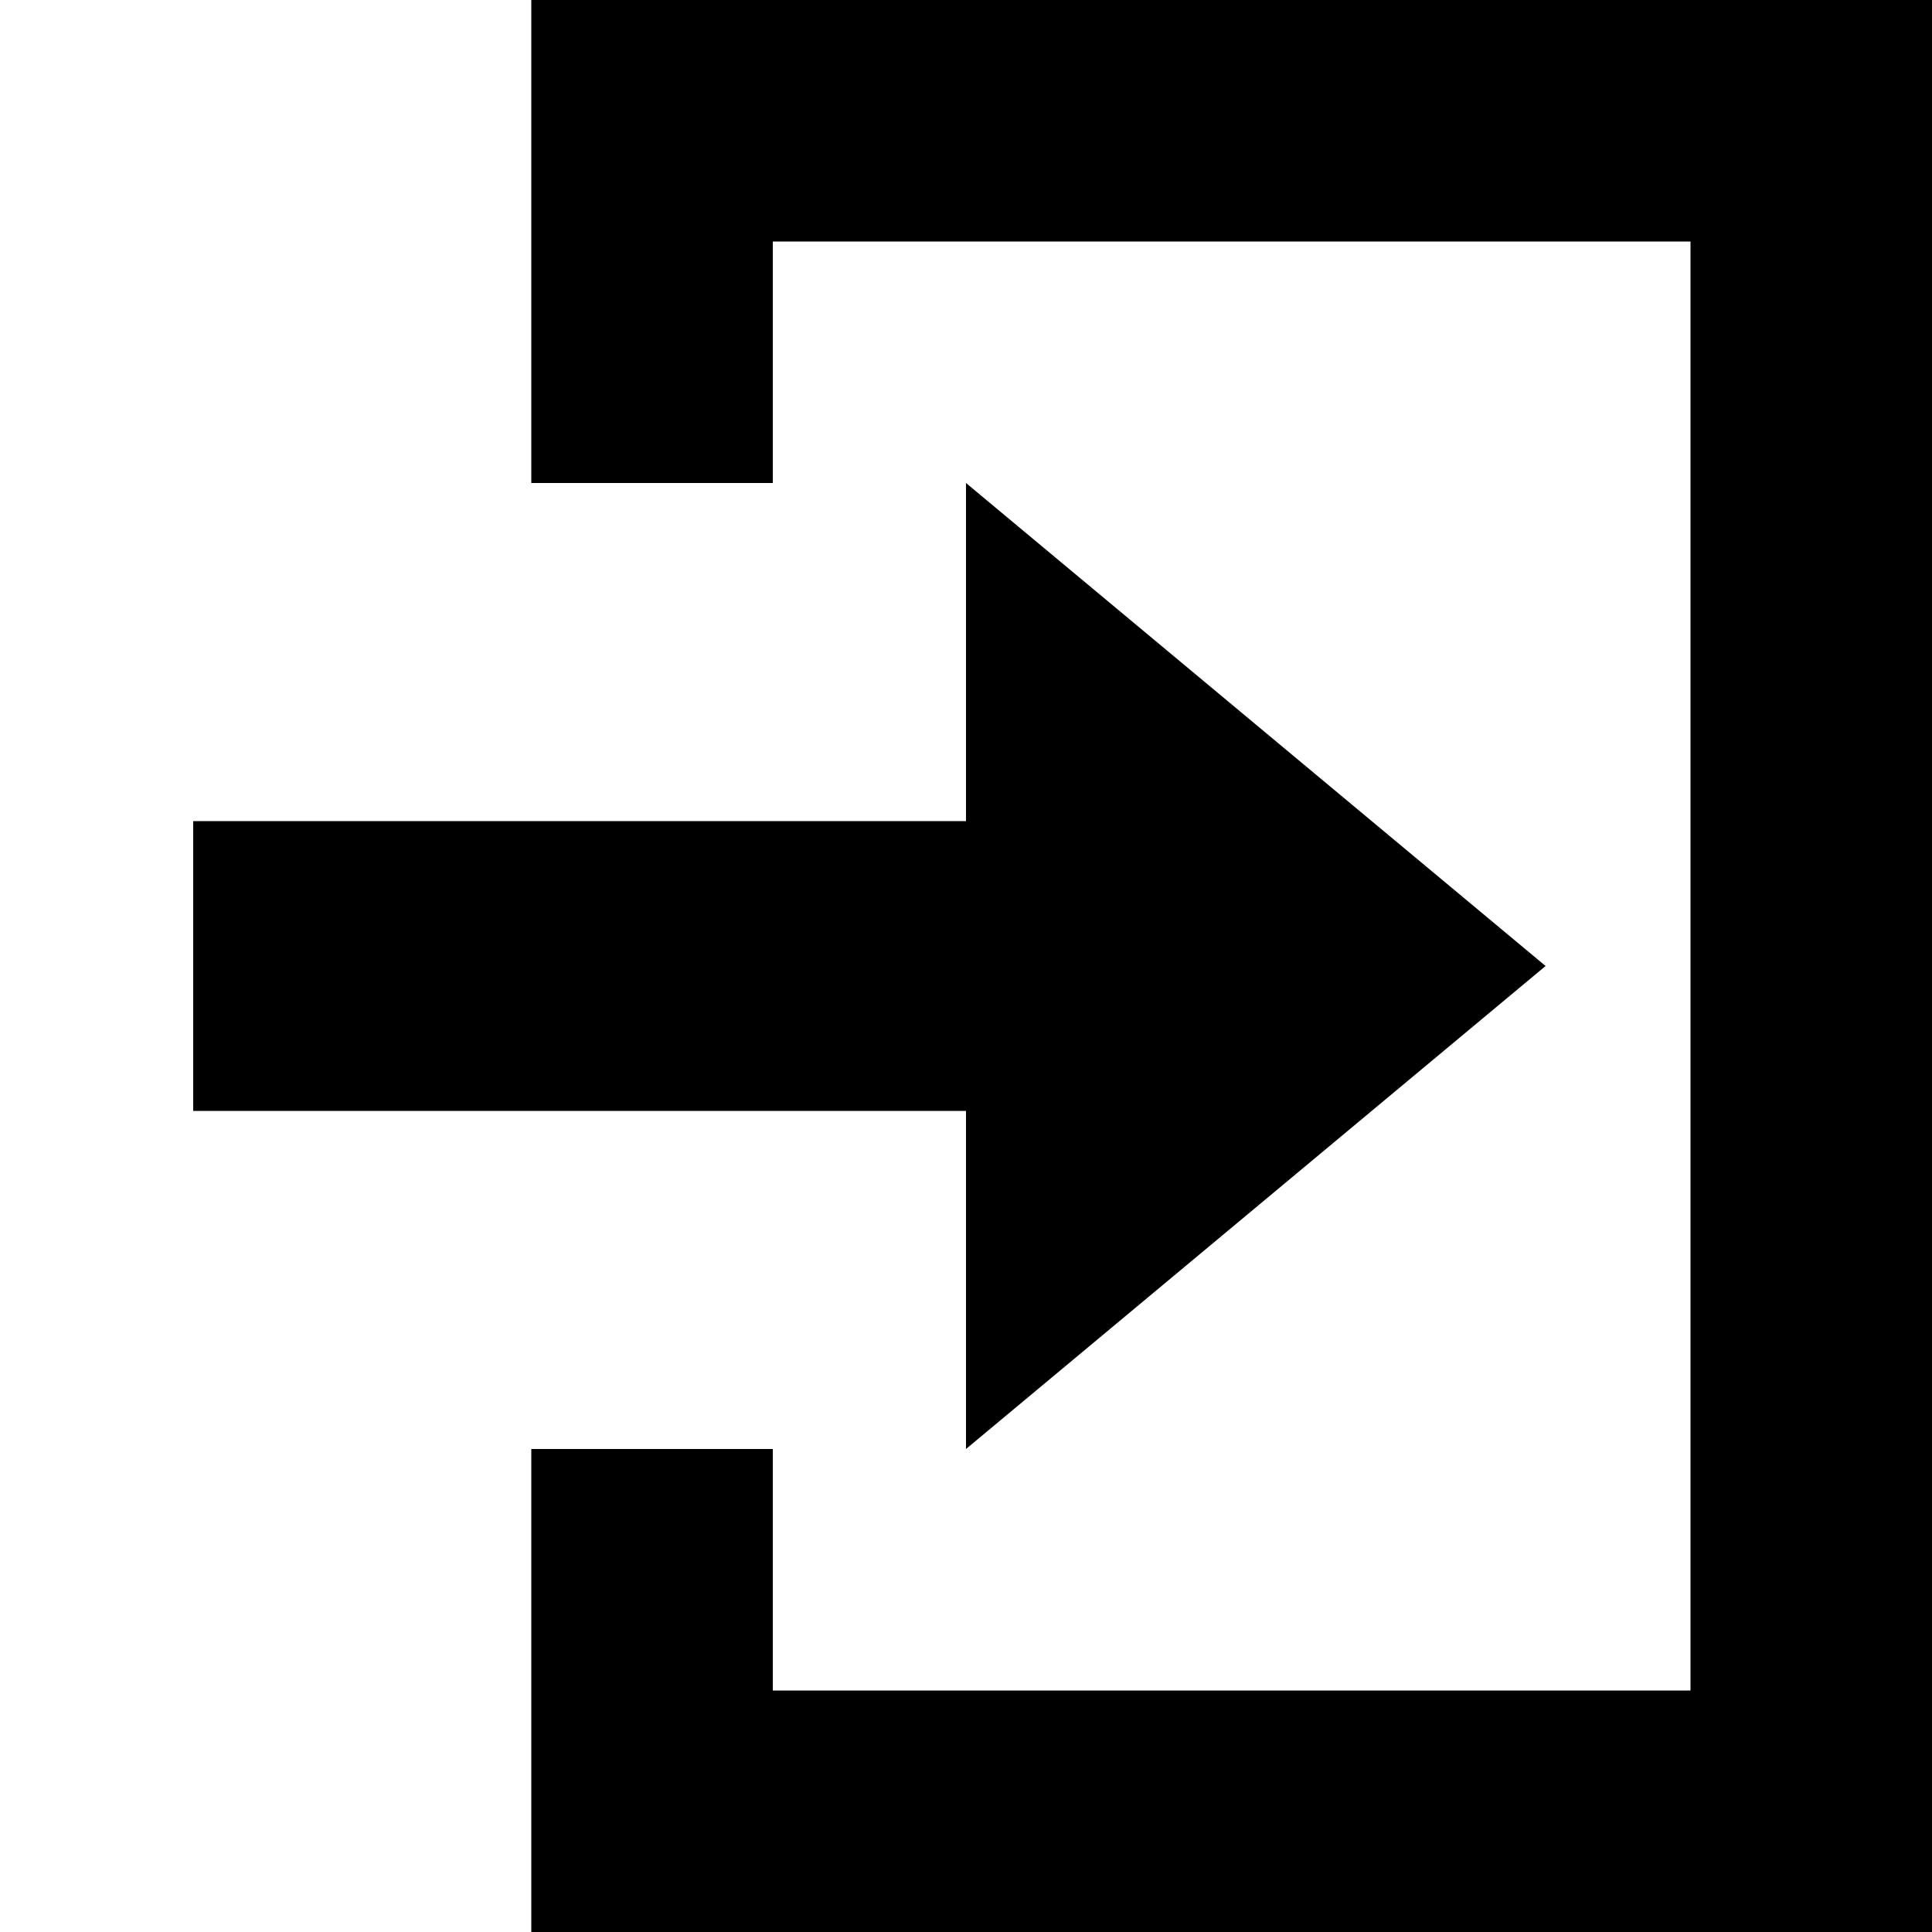 <?xml version="1.0" encoding="UTF-8" standalone="no"?>


<!-- Uploaded to: SVG Repo, www.svgrepo.com, Generator: SVG Repo Mixer Tools -->
<svg 
   xmlns:dc="http://purl.org/dc/elements/1.1/"
   xmlns:cc="http://creativecommons.org/ns#"
   xmlns:rdf="http://www.w3.org/1999/02/22-rdf-syntax-ns#"
   xmlns:svg="http://www.w3.org/2000/svg"
   xmlns="http://www.w3.org/2000/svg"
   version="1.1"
   width="100%"
   height="100%"
   viewBox="0 0 10 10"
   id="svg2">
  <defs
     id="defs6" />
  <rect
     width="10"
     height="10"
     x="0"
     y="0"
     id="canvas"
     style="fill:none;stroke:none;visibility:hidden" />
  <path
     d="m 2.75,0 0,2.5 1.25,0 0,-1.25 4.75,0 0,7.5 L 4,8.75 4,7.5 2.75,7.5 2.75,10 10,10 10,0 z M 5,2.5 l 0,1.75 -4,0 0,1.5 4,0 L 5,7.5 8,5 z"
     id="entrance"
     style="fill:#000000;fill-opacity:1;stroke:none" />
</svg>